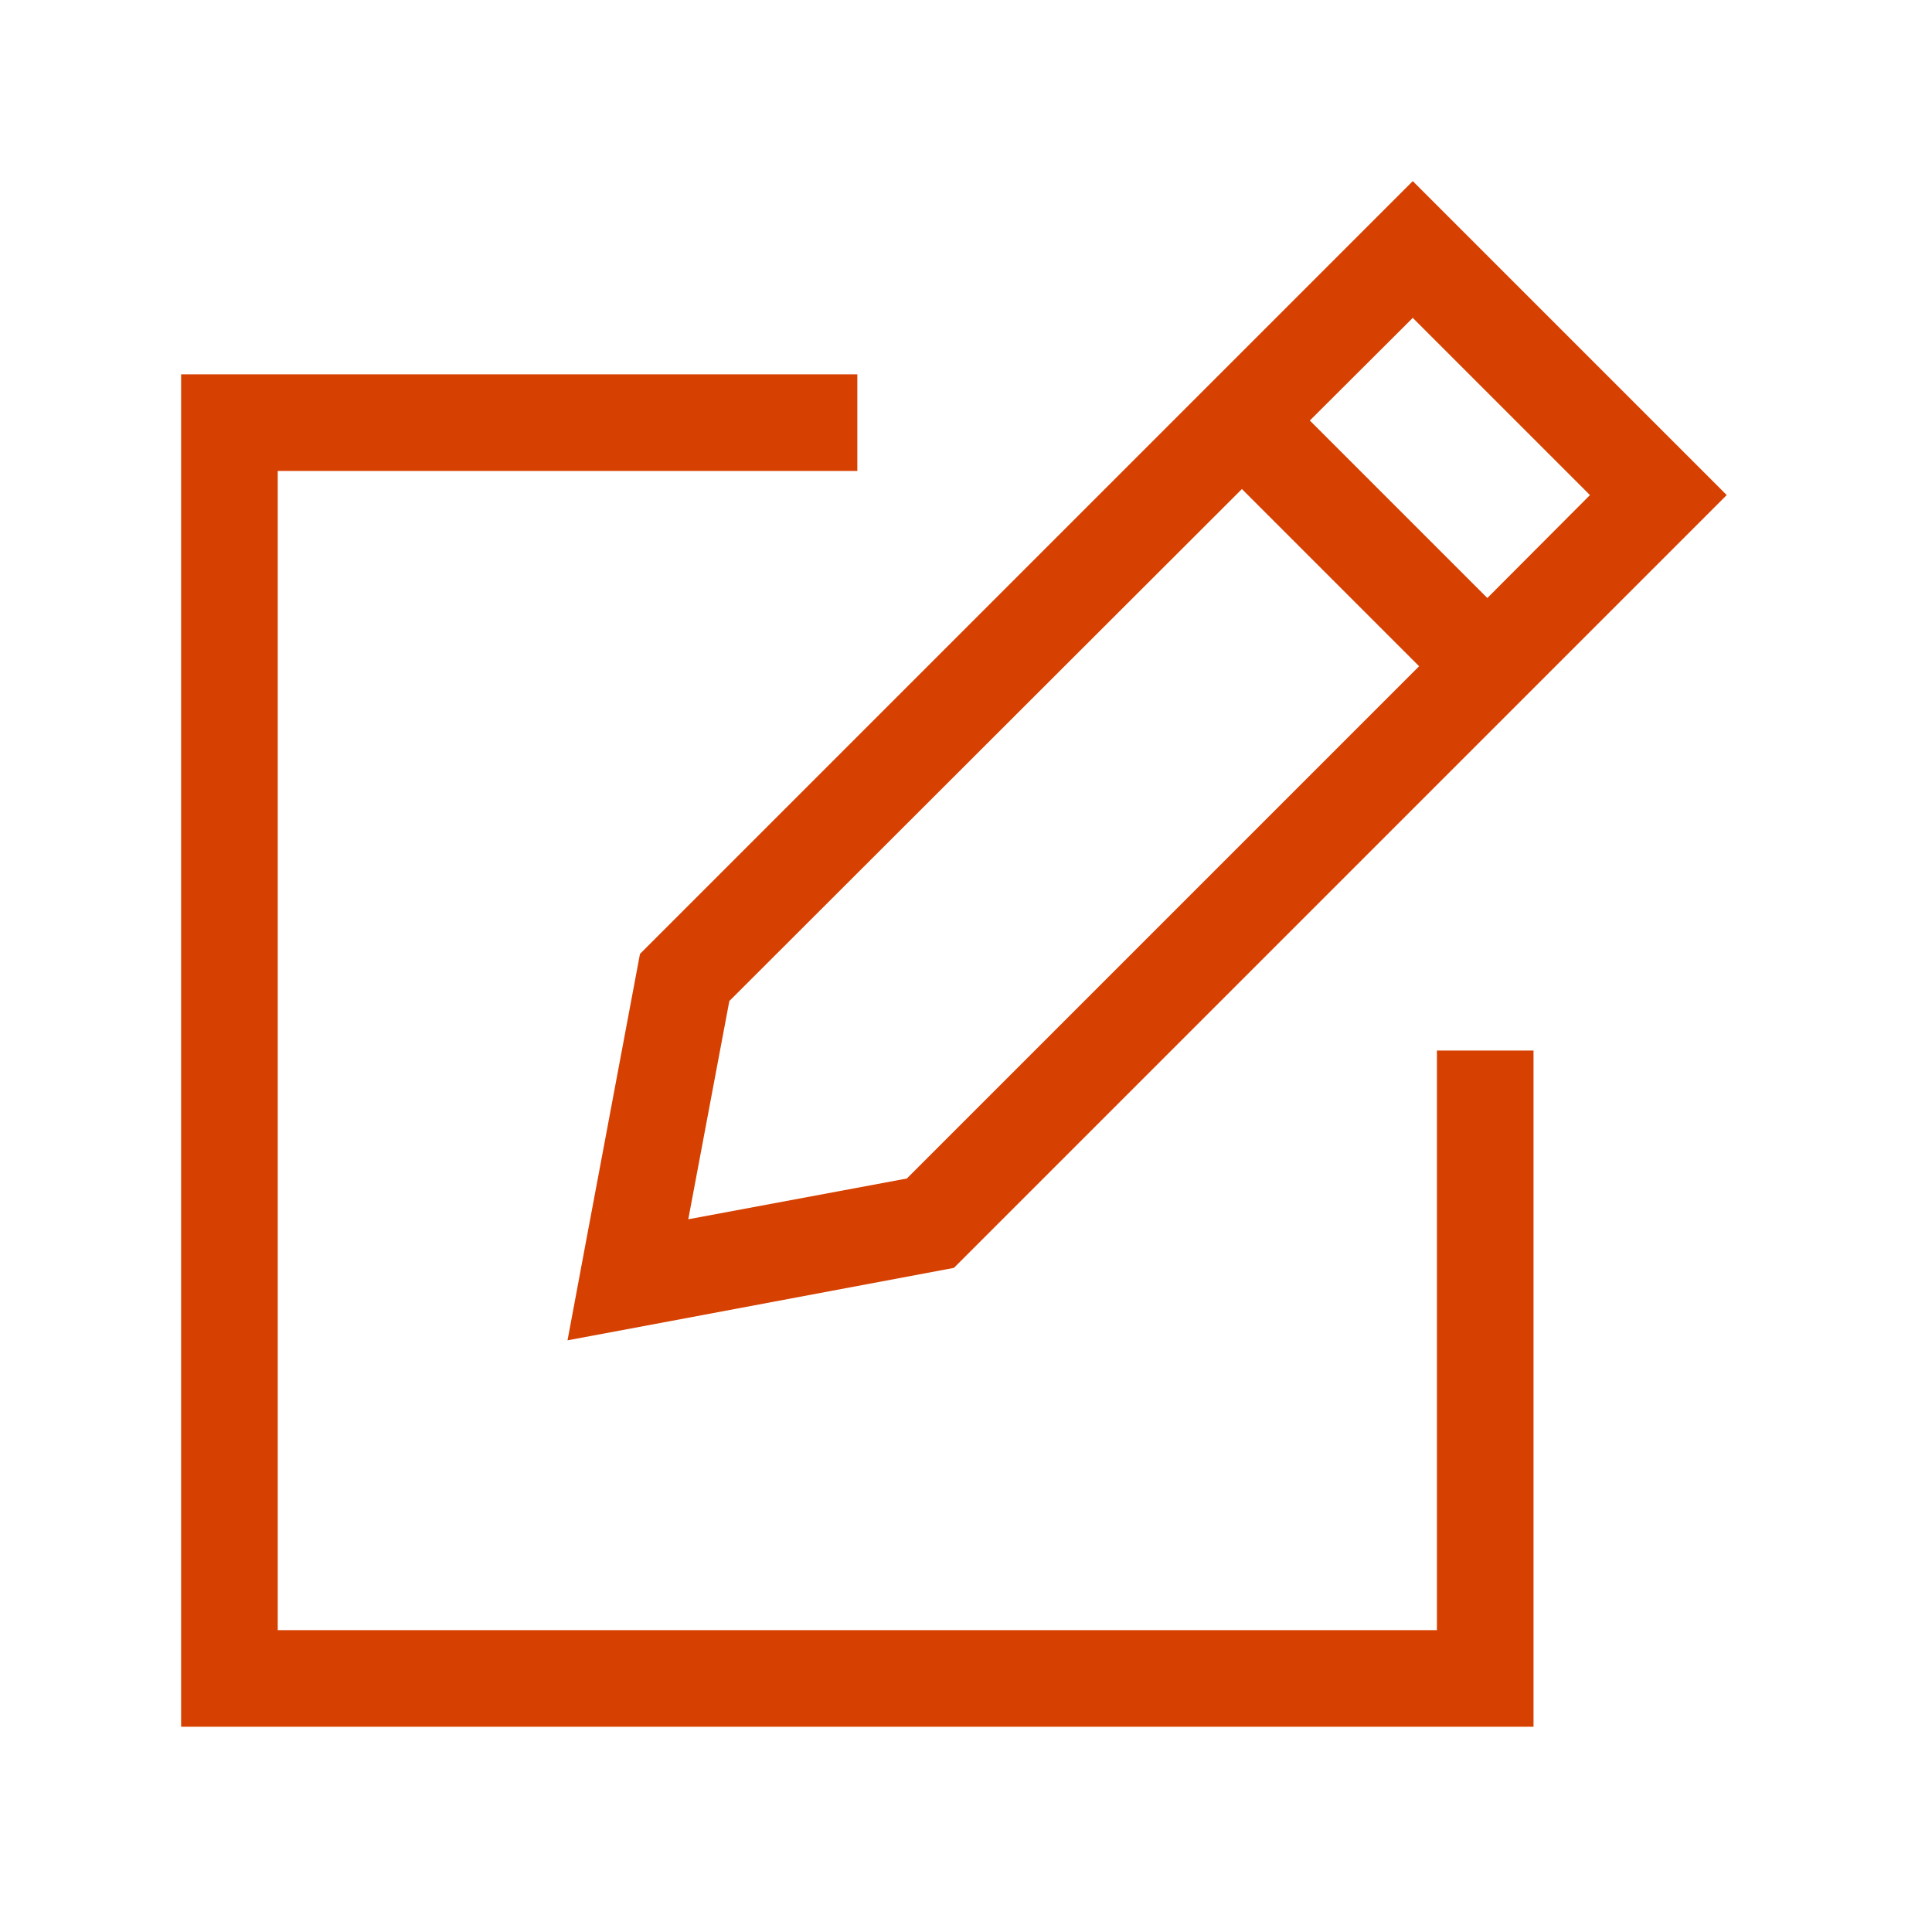 <svg width="64" height="64" viewBox="0 0 64 64" fill="none" xmlns="http://www.w3.org/2000/svg">
<path d="M18.8 44.4L19.43 41.03L21.2 31.6L44.54 8.26L46.8 6L49.06 8.26L54.93 14.13L57.2 16.4L54.94 18.66L31.6 42L22.17 43.77L18.8 44.4ZM30.04 39.04L47.01 22.07L41.14 16.2L24.16 33.16L22.8 40.39L30.04 39.04ZM49.27 19.81L52.67 16.4L46.8 10.53L43.39 13.93L49.26 19.8L49.27 19.81ZM6 12.4H28.4V15.6H9.2V54H47.6V34.8H50.8V57.2H6V12.4Z" fill="#D64000"/>
</svg>
